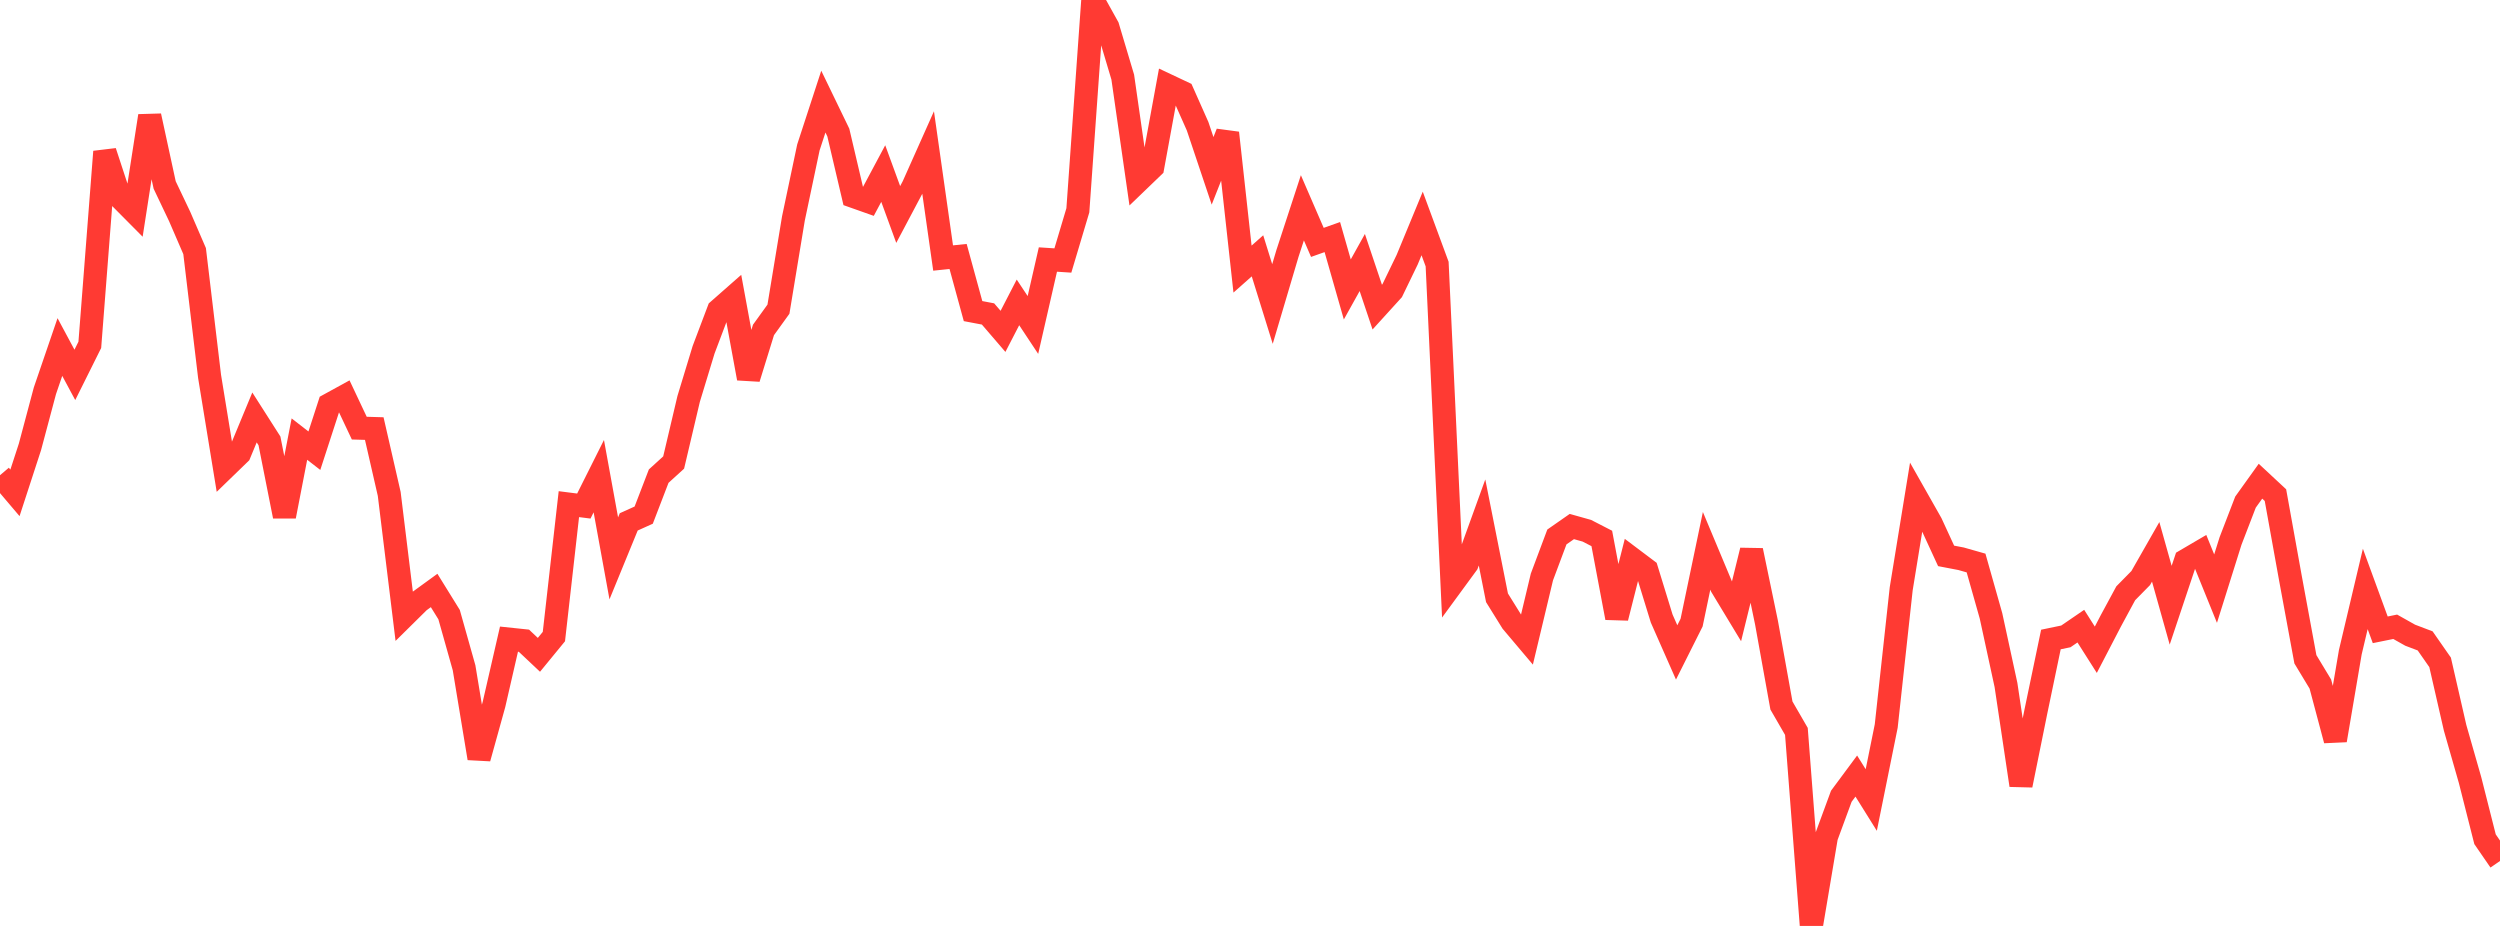 <?xml version="1.0" standalone="no"?>
<!DOCTYPE svg PUBLIC "-//W3C//DTD SVG 1.1//EN" "http://www.w3.org/Graphics/SVG/1.1/DTD/svg11.dtd">

<svg width="135" height="50" viewBox="0 0 135 50" preserveAspectRatio="none" 
  xmlns="http://www.w3.org/2000/svg"
  xmlns:xlink="http://www.w3.org/1999/xlink">


<polyline points="0.0, 25.662 0.808, 26.614 1.617, 24.132 2.425, 21.103 3.234, 18.739 4.042, 20.244 4.85, 18.621 5.659, 8.191 6.467, 10.652 7.275, 11.466 8.084, 6.259 8.892, 9.99 9.701, 11.69 10.509, 13.559 11.317, 20.326 12.126, 25.278 12.934, 24.495 13.743, 22.542 14.551, 23.808 15.359, 27.881 16.168, 23.711 16.976, 24.338 17.784, 21.851 18.593, 21.407 19.401, 23.119 20.21, 23.143 21.018, 26.672 21.826, 33.271 22.635, 32.472 23.443, 31.885 24.251, 33.19 25.06, 36.061 25.868, 40.946 26.677, 38.031 27.485, 34.514 28.293, 34.599 29.102, 35.361 29.91, 34.375 30.719, 27.224 31.527, 27.327 32.335, 25.713 33.144, 30.152 33.952, 28.181 34.76, 27.817 35.569, 25.712 36.377, 24.976 37.186, 21.545 37.994, 18.888 38.802, 16.75 39.611, 16.038 40.419, 20.432 41.228, 17.817 42.036, 16.696 42.844, 11.8 43.653, 7.962 44.461, 5.487 45.269, 7.157 46.078, 10.602 46.886, 10.888 47.695, 9.372 48.503, 11.583 49.311, 10.057 50.12, 8.245 50.928, 13.933 51.737, 13.849 52.545, 16.8 53.353, 16.953 54.162, 17.894 54.97, 16.329 55.778, 17.549 56.587, 14.014 57.395, 14.067 58.204, 11.357 59.012, 0.0 59.82, 1.454 60.629, 4.165 61.437, 9.799 62.246, 9.021 63.054, 4.615 63.862, 4.996 64.671, 6.817 65.479, 9.226 66.287, 7.178 67.096, 14.531 67.904, 13.815 68.713, 16.417 69.521, 13.692 70.329, 11.221 71.138, 13.089 71.946, 12.802 72.754, 15.63 73.563, 14.176 74.371, 16.583 75.18, 15.693 75.988, 14.022 76.796, 12.067 77.605, 14.26 78.413, 31.55 79.222, 30.446 80.03, 28.213 80.838, 32.281 81.647, 33.583 82.455, 34.54 83.263, 31.157 84.072, 28.996 84.88, 28.433 85.689, 28.66 86.497, 29.076 87.305, 33.363 88.114, 30.163 88.922, 30.771 89.731, 33.4 90.539, 35.231 91.347, 33.62 92.156, 29.745 92.964, 31.675 93.772, 33.011 94.581, 29.724 95.389, 33.611 96.198, 38.099 97.006, 39.496 97.814, 50.0 98.623, 45.194 99.431, 42.998 100.24, 41.907 101.048, 43.201 101.856, 39.206 102.665, 31.795 103.473, 26.836 104.281, 28.262 105.09, 30.018 105.898, 30.173 106.707, 30.403 107.515, 33.26 108.323, 36.988 109.132, 42.402 109.94, 38.414 110.749, 34.533 111.557, 34.365 112.365, 33.812 113.174, 35.087 113.982, 33.532 114.79, 32.037 115.599, 31.215 116.407, 29.799 117.216, 32.682 118.024, 30.266 118.832, 29.792 119.641, 31.786 120.449, 29.213 121.257, 27.114 122.066, 25.985 122.874, 26.737 123.683, 31.221 124.491, 35.601 125.299, 36.939 126.108, 39.975 126.916, 35.222 127.725, 31.802 128.533, 34.01 129.341, 33.846 130.15, 34.301 130.958, 34.608 131.766, 35.768 132.575, 39.3 133.383, 42.124 134.192, 45.318 135.0, 46.493" fill="none" stroke="#ff3a33" stroke-width="1.25"/>

</svg>